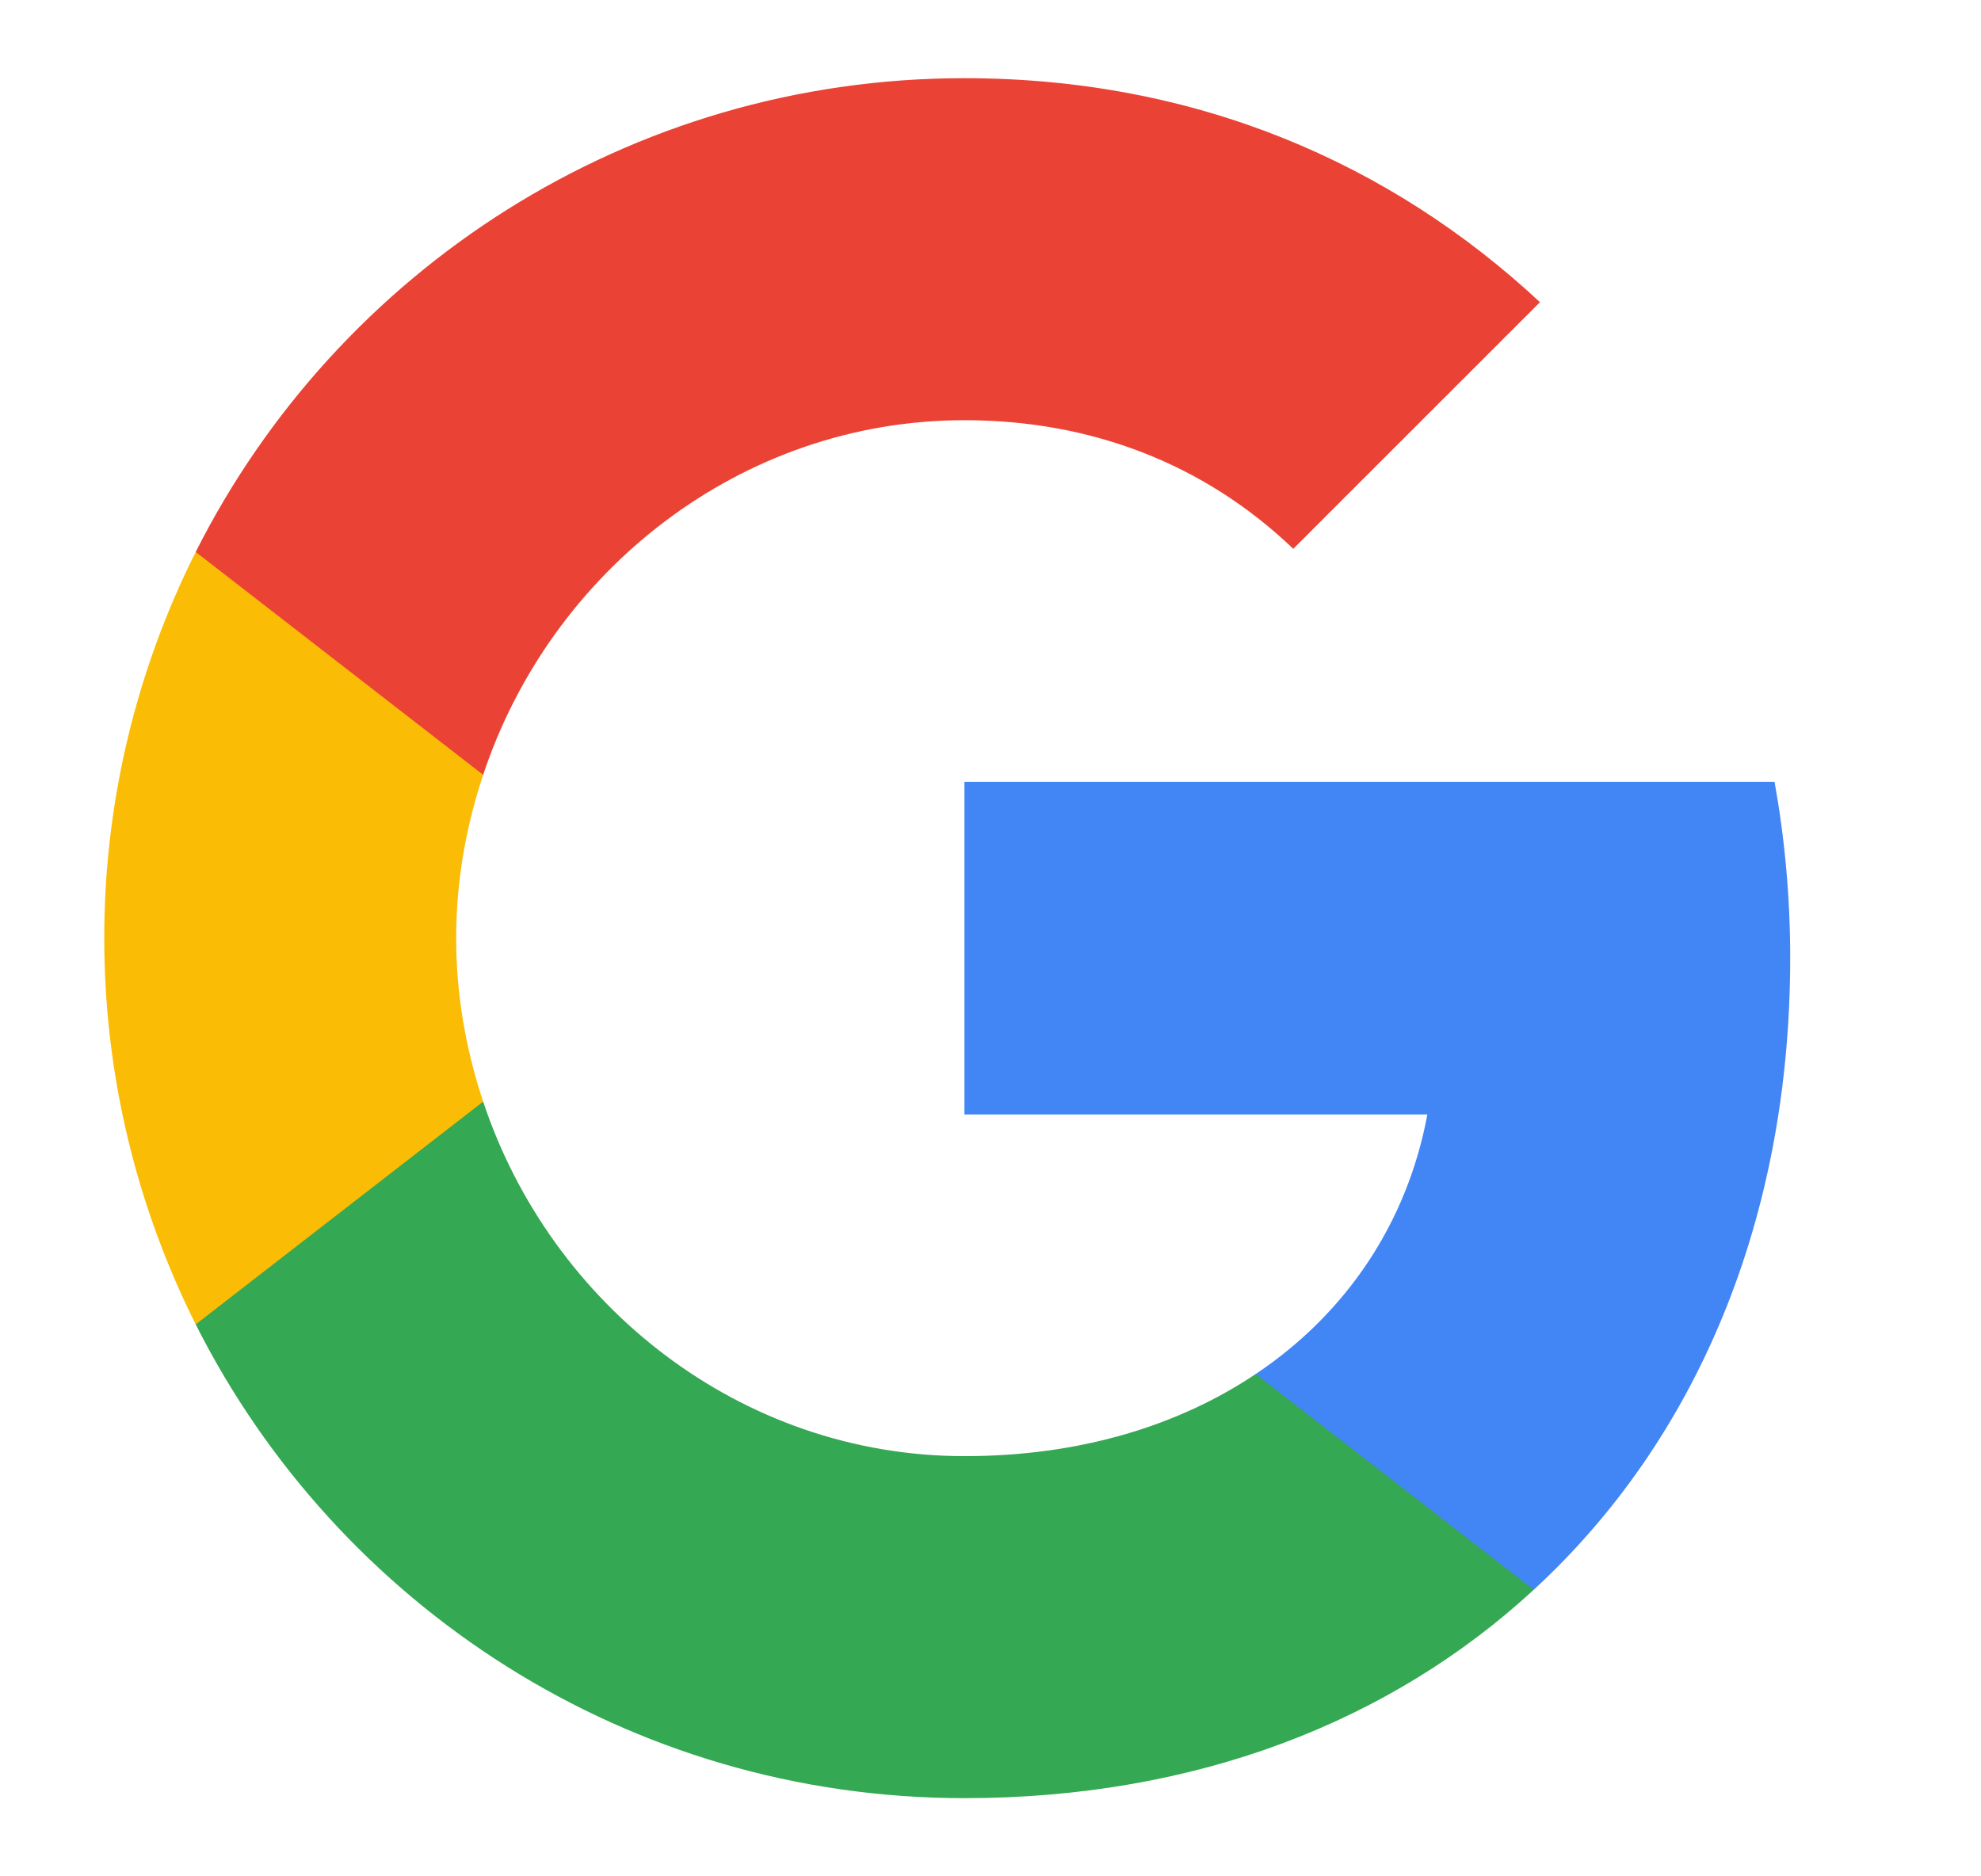 <svg width="19" height="18" viewBox="0 0 19 18" fill="none" xmlns="http://www.w3.org/2000/svg">
<path d="M17.17 9.188C17.17 8.602 17.117 8.04 17.02 7.5H9.25V10.691H13.69C13.499 11.723 12.918 12.596 12.044 13.181V15.251H14.71C16.27 13.815 17.17 11.7 17.17 9.188Z" fill="#4285F4"/>
<path d="M9.25 17.25C11.477 17.25 13.345 16.511 14.71 15.251L12.044 13.181C11.305 13.676 10.36 13.969 9.25 13.969C7.101 13.969 5.282 12.518 4.634 10.568H1.877V12.705C3.235 15.401 6.025 17.25 9.25 17.25Z" fill="#34A853"/>
<path d="M4.634 10.568C4.469 10.072 4.375 9.544 4.375 9C4.375 8.456 4.469 7.928 4.634 7.433V5.295H1.877C1.3 6.445 0.999 7.713 1 9C1 10.331 1.319 11.591 1.877 12.705L4.634 10.568Z" fill="#FBBC05"/>
<path d="M9.25 4.031C10.461 4.031 11.549 4.447 12.404 5.265L14.77 2.899C13.341 1.567 11.474 0.75 9.25 0.75C6.025 0.75 3.235 2.599 1.877 5.295L4.634 7.433C5.282 5.482 7.101 4.031 9.25 4.031Z" fill="#EA4335"/>
</svg>
